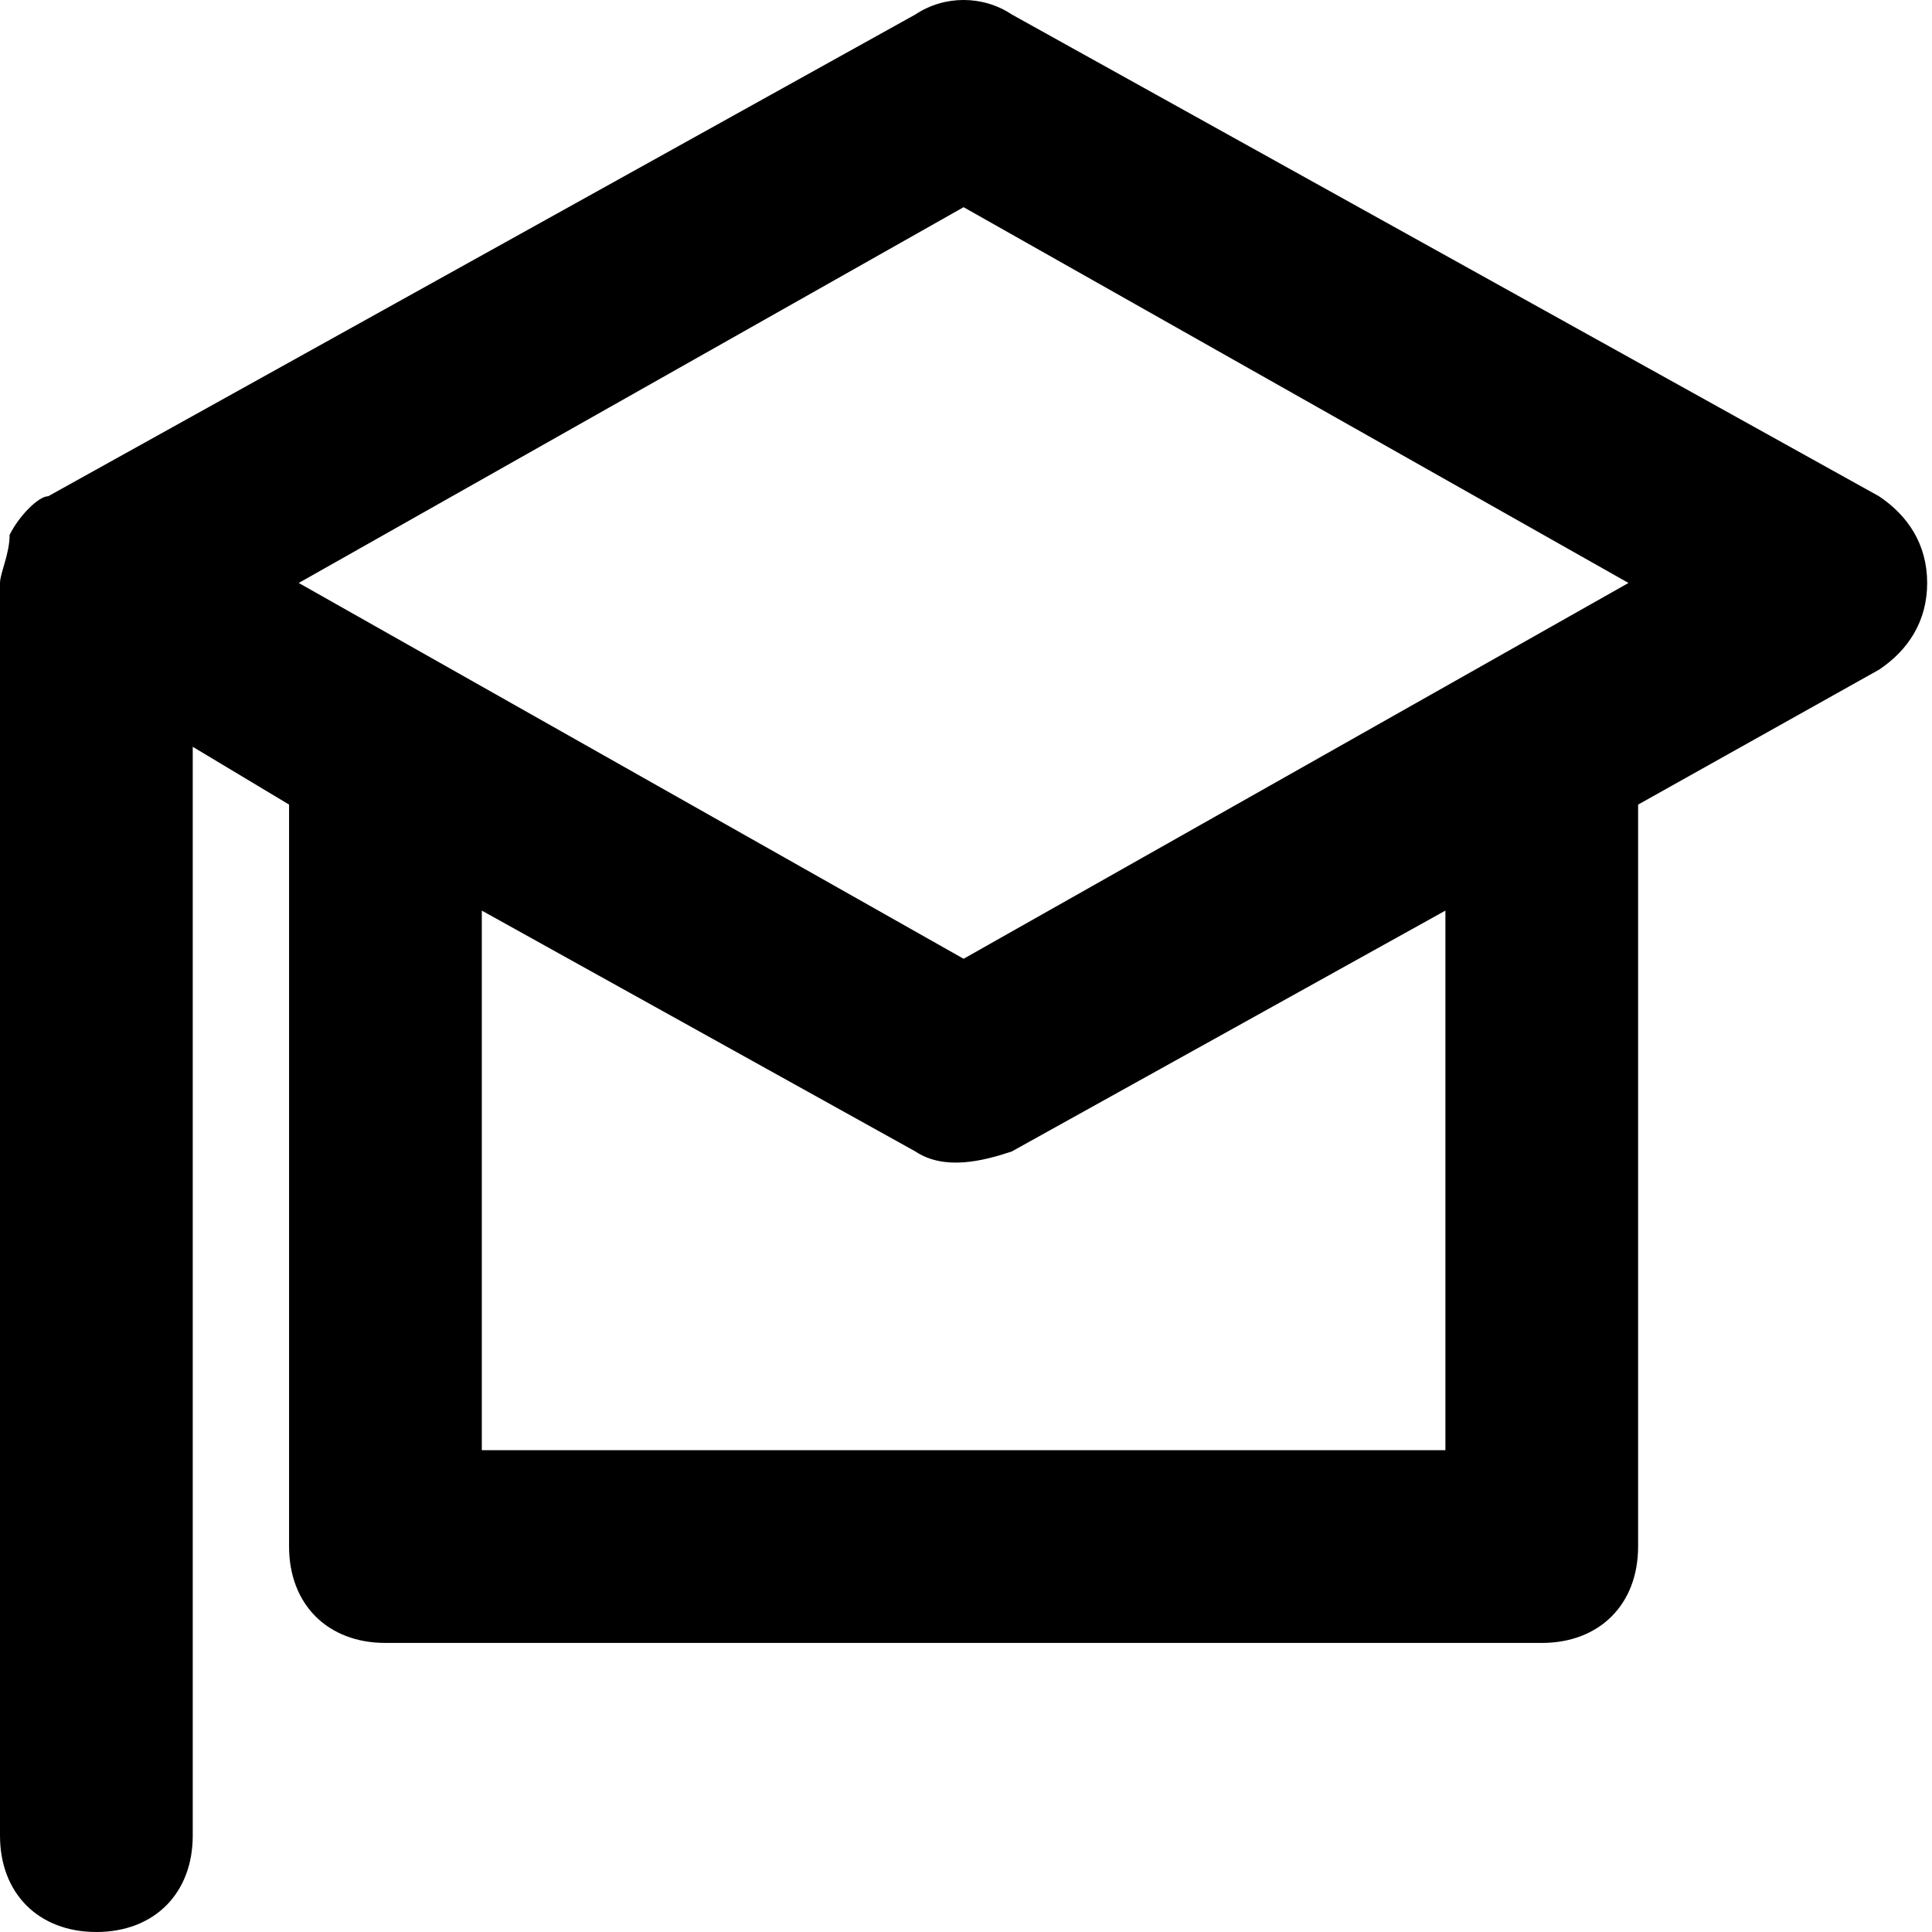 <svg width="50" height="50" viewBox="0 0 50 50" fill="none" xmlns="http://www.w3.org/2000/svg">
<path d="M48.628 12.843L26.184 0.374C25.436 -0.125 24.439 -0.125 23.691 0.374L1.247 12.843C0.998 12.843 0.499 13.342 0.249 13.84C0.249 14.339 0 14.838 0 15.087V47.506C0 49.002 0.998 50 2.494 50C3.99 50 4.988 49.002 4.988 47.506V19.327L7.481 20.823V40.025C7.481 41.521 8.479 42.519 9.975 42.519H39.9C41.397 42.519 42.394 41.521 42.394 40.025V20.823L48.628 17.332C49.377 16.833 49.875 16.085 49.875 15.087C49.875 14.09 49.377 13.342 48.628 12.843ZM37.407 37.531H12.469V23.566L23.691 29.8C24.439 30.299 25.436 30.05 26.184 29.8L37.407 23.566V37.531ZM24.938 24.813L7.731 15.087L24.938 5.362L42.145 15.087L24.938 24.813Z" fill="black"/>
</svg>
